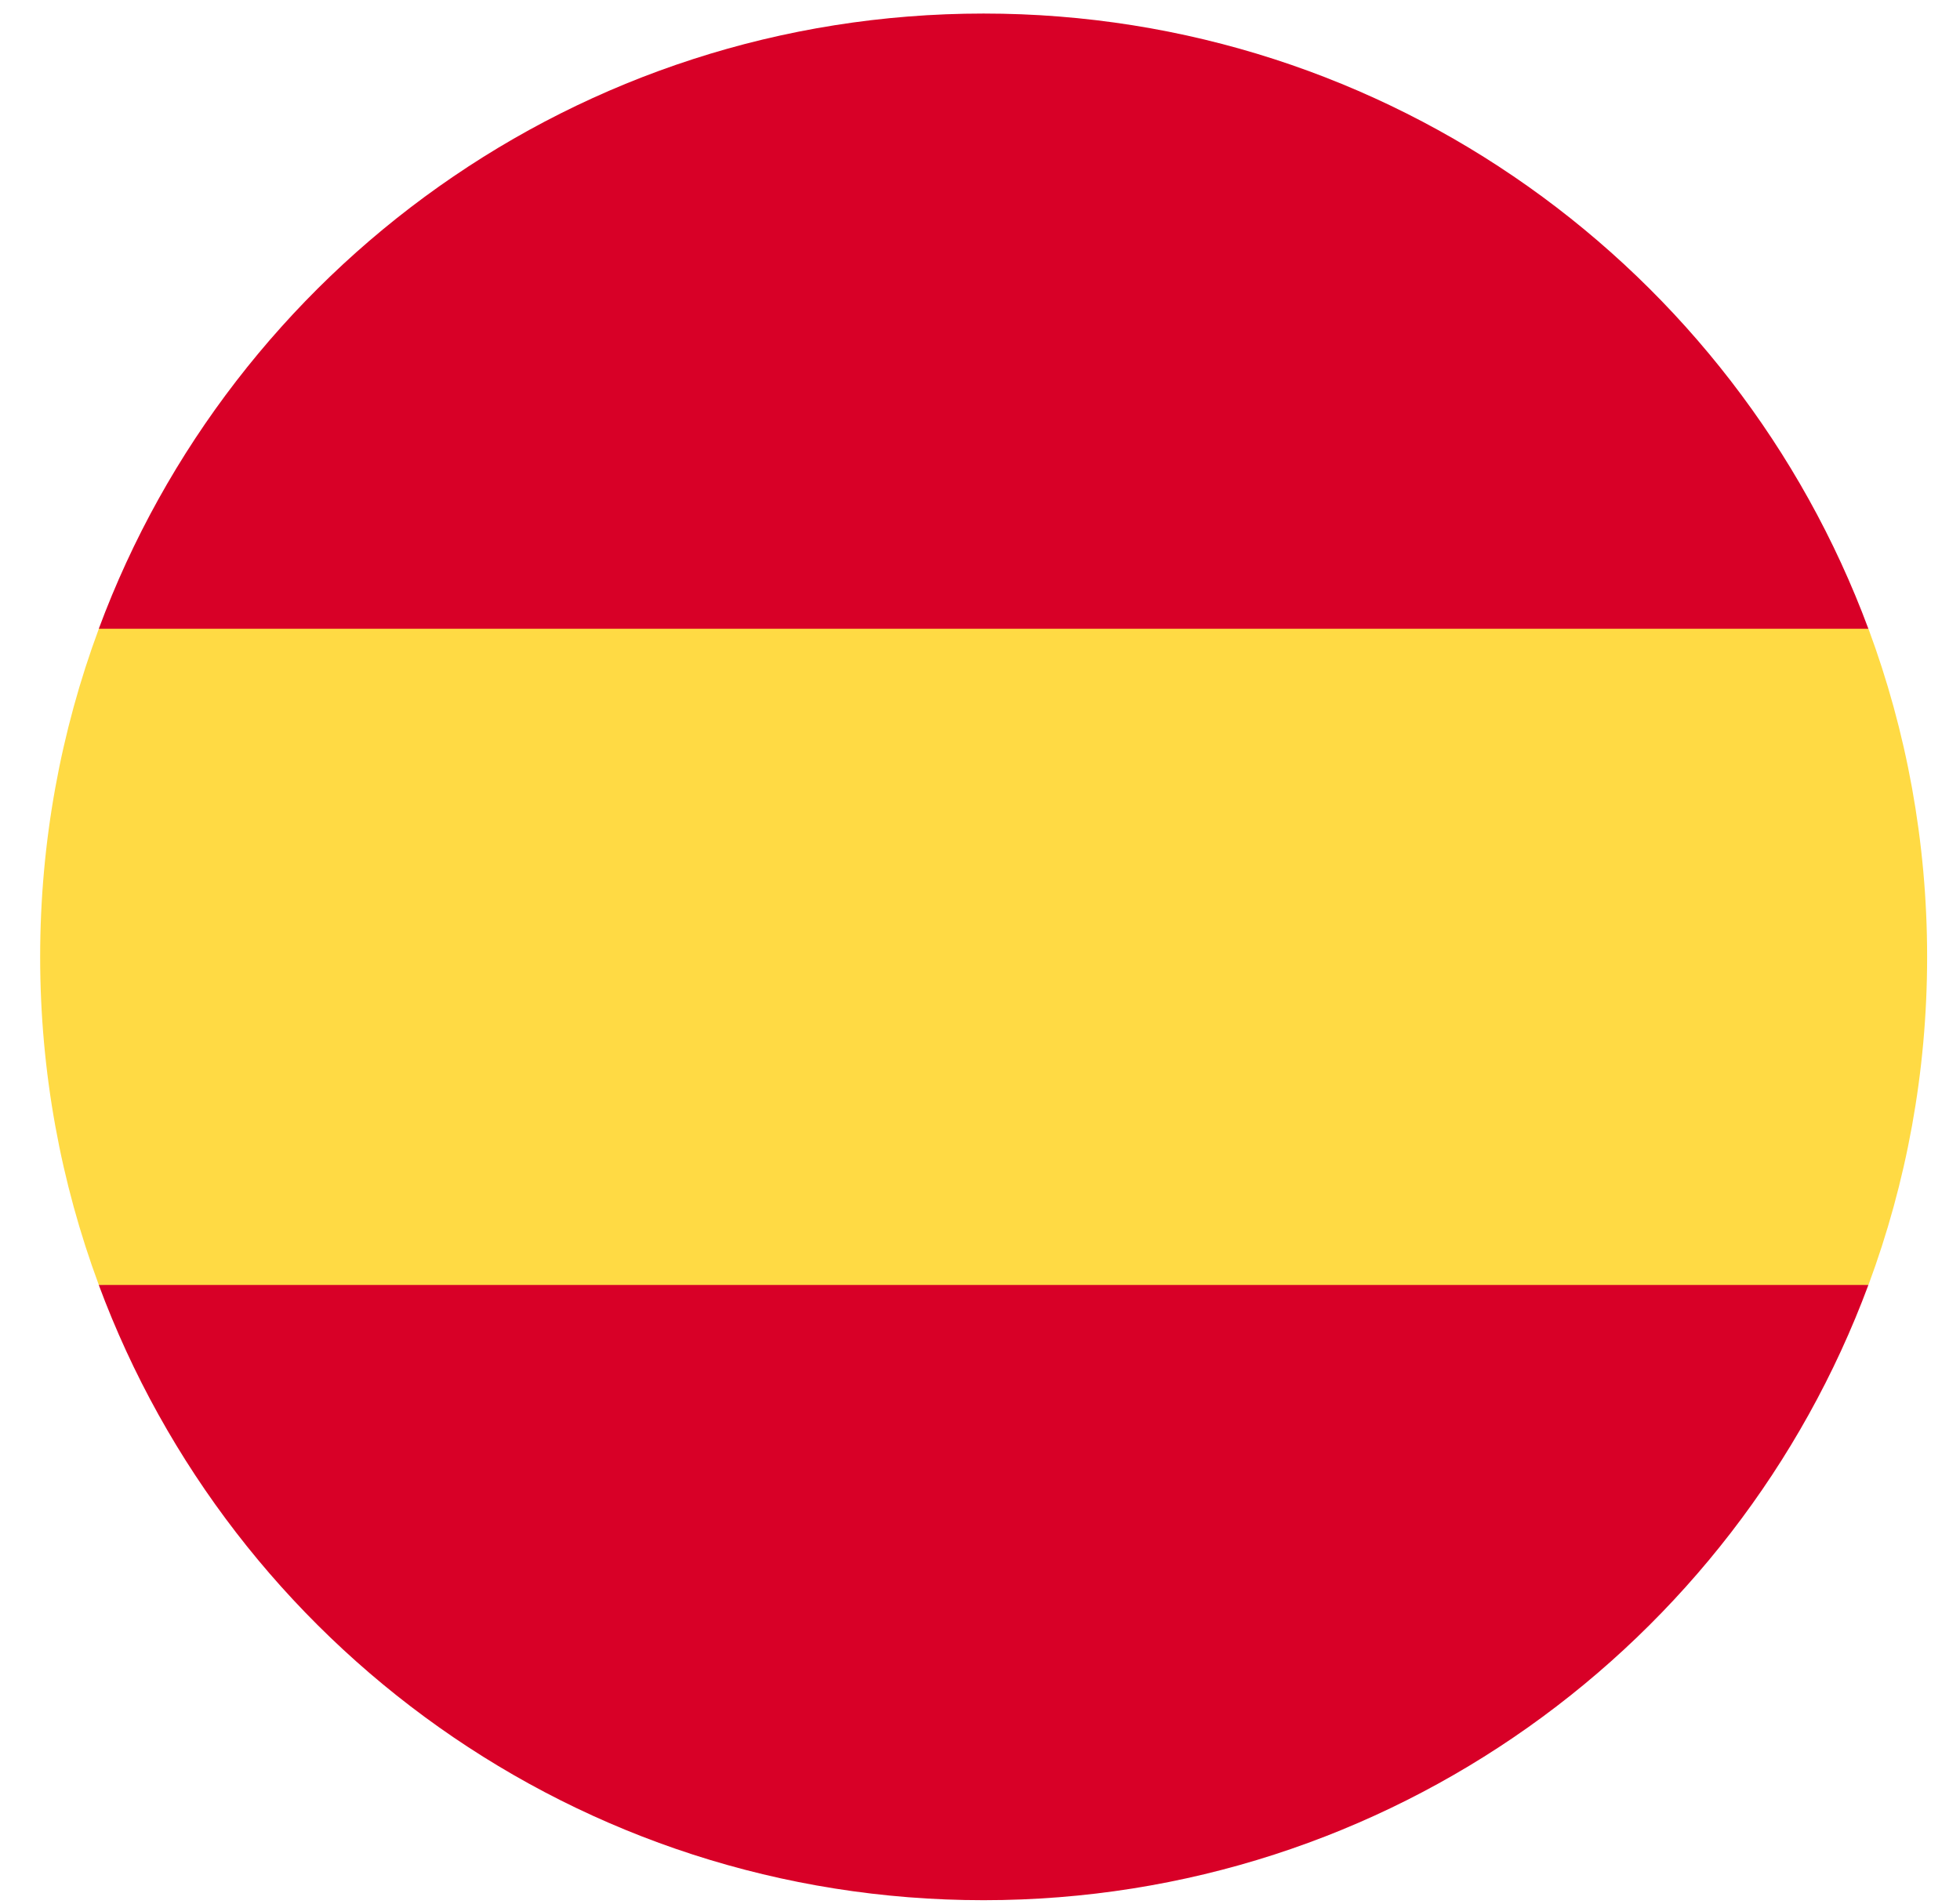 <?xml version="1.0" encoding="UTF-8"?>
<svg xmlns="http://www.w3.org/2000/svg" width="35" height="34" viewBox="0 0 35 34" fill="none">
  <g clip-path="url(#clip0_1089_8654)">
    <path d="M0.717 17.09C0.717 19.151 1.088 21.125 1.765 22.95L17.565 24.415L33.365 22.95C34.042 21.125 34.413 19.151 34.413 17.09C34.413 15.029 34.042 13.055 33.365 11.23L17.565 9.765L1.765 11.23C1.088 13.055 0.717 15.029 0.717 17.09H0.717Z" fill="#FFDA44"></path>
    <path d="M33.364 11.23C30.983 4.814 24.808 0.242 17.564 0.242C10.32 0.242 4.144 4.814 1.764 11.23H33.364Z" fill="#D80027"></path>
    <path d="M1.764 22.95C4.144 29.366 10.32 33.938 17.564 33.938C24.808 33.938 30.983 29.366 33.364 22.95H1.764Z" fill="#D80027"></path>
  </g>
  <defs>
    <clipPath id="clip0_1089_8654">
      <rect width="33.696" height="33.696" fill="white" transform="translate(0.717 0.242)"></rect>
    </clipPath>
  </defs>
</svg>
